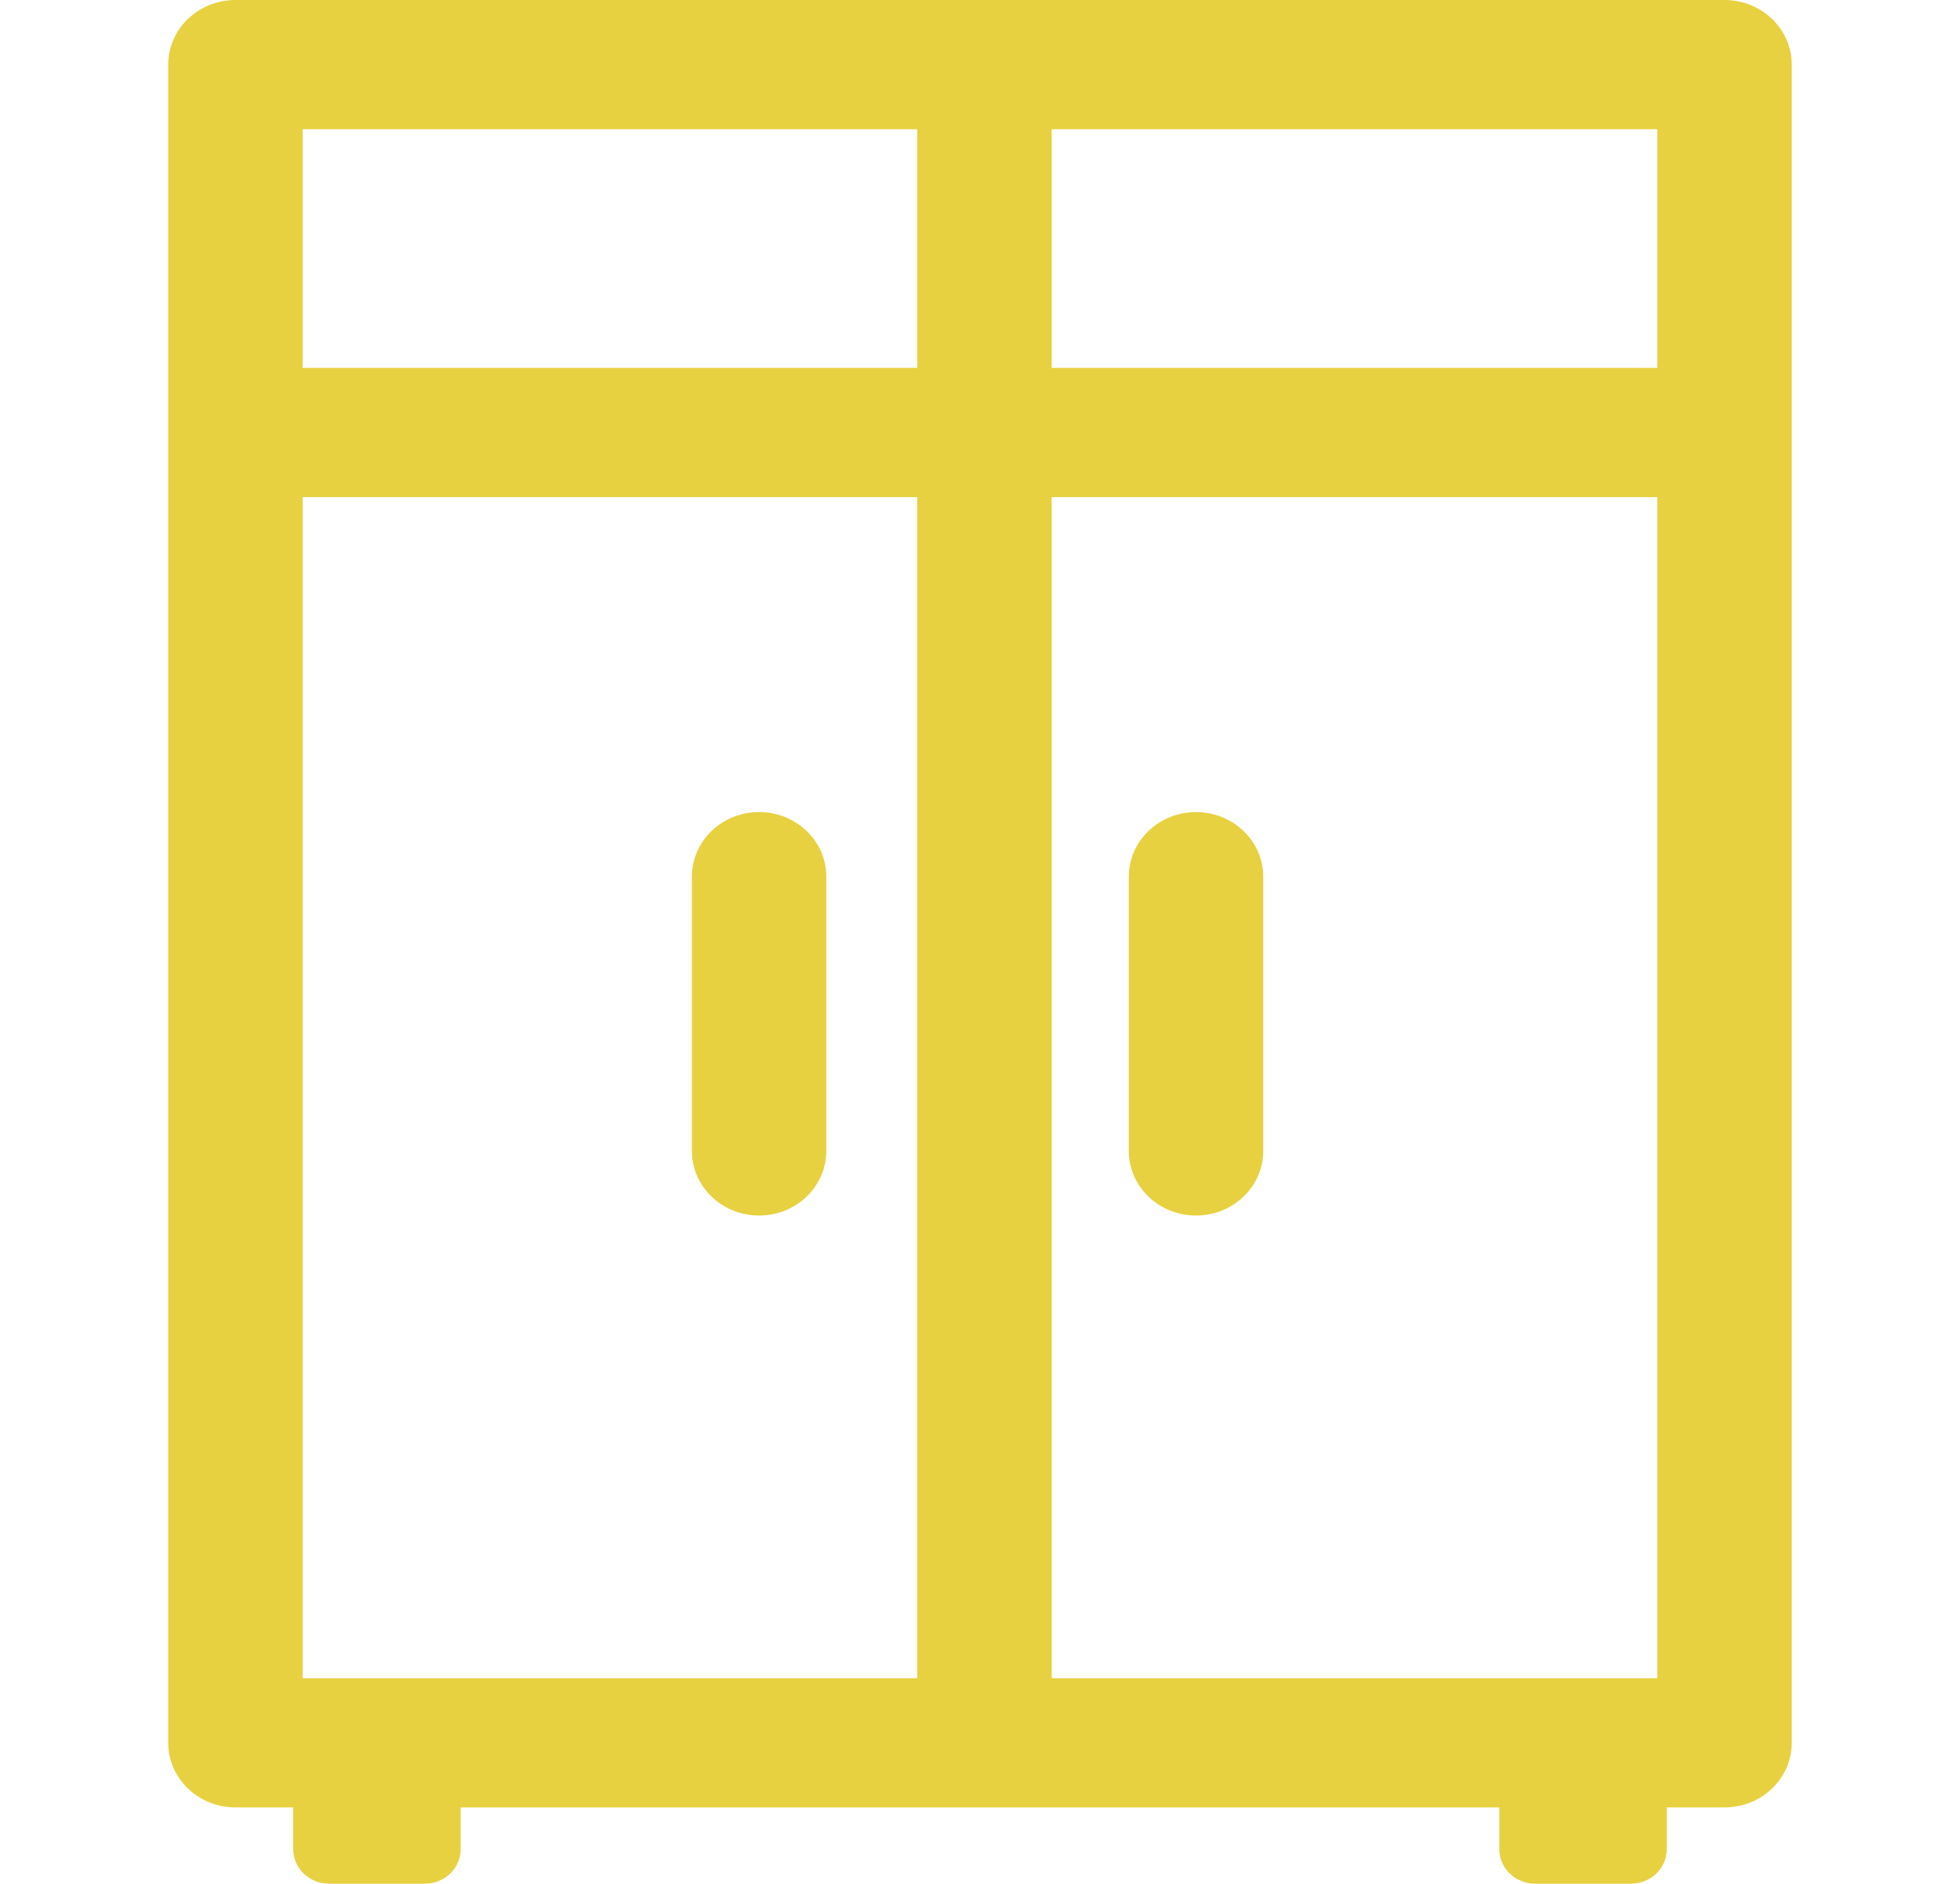<?xml version="1.0" encoding="UTF-8"?>
<svg xmlns="http://www.w3.org/2000/svg" width="77" height="74" viewBox="0 0 77 74" fill="none">
  <g clip-path="url(#clip0_3699_45)">
    <path d="M67.749 0H9.25C7.792 0 6.609 1.136 6.609 2.538V68.466C6.609 69.868 7.792 71.004 9.25 71.004H11.519V72.647C11.519 73.394 12.15 74 12.927 74H16.689C17.466 74 18.097 73.394 18.097 72.647V71.004H58.902V72.647C58.902 73.394 59.532 74 60.31 74H64.071C64.849 74 65.48 73.394 65.48 72.647V71.004H67.749C69.207 71.004 70.39 69.868 70.39 68.466V2.538C70.389 1.136 69.207 0 67.749 0ZM36.035 65.929H11.89V19.529H36.035V65.929H36.035ZM36.035 14.454H11.89V5.075H36.035V14.454H36.035ZM65.109 65.929H41.316V19.529H65.109V65.929ZM65.109 14.454H41.316V5.075H65.109V14.454Z" fill="#E7D140"></path>
    <path d="M29.822 31.902C28.364 31.902 27.182 33.038 27.182 34.44V45.214C27.182 46.615 28.364 47.752 29.822 47.752C31.28 47.752 32.462 46.615 32.462 45.214V34.44C32.462 33.038 31.28 31.902 29.822 31.902Z" fill="#E7D140"></path>
    <path d="M46.986 31.902C45.528 31.902 44.346 33.038 44.346 34.44V45.214C44.346 46.615 45.528 47.752 46.986 47.752C48.444 47.752 49.627 46.615 49.627 45.214V34.44C49.627 33.038 48.444 31.902 46.986 31.902Z" fill="#E7D140"></path>
  </g>
  <defs>
    <clipPath id="clip0_3699_45">
      <rect width="77" height="74" fill="white"></rect>
    </clipPath>
  </defs>
</svg>
